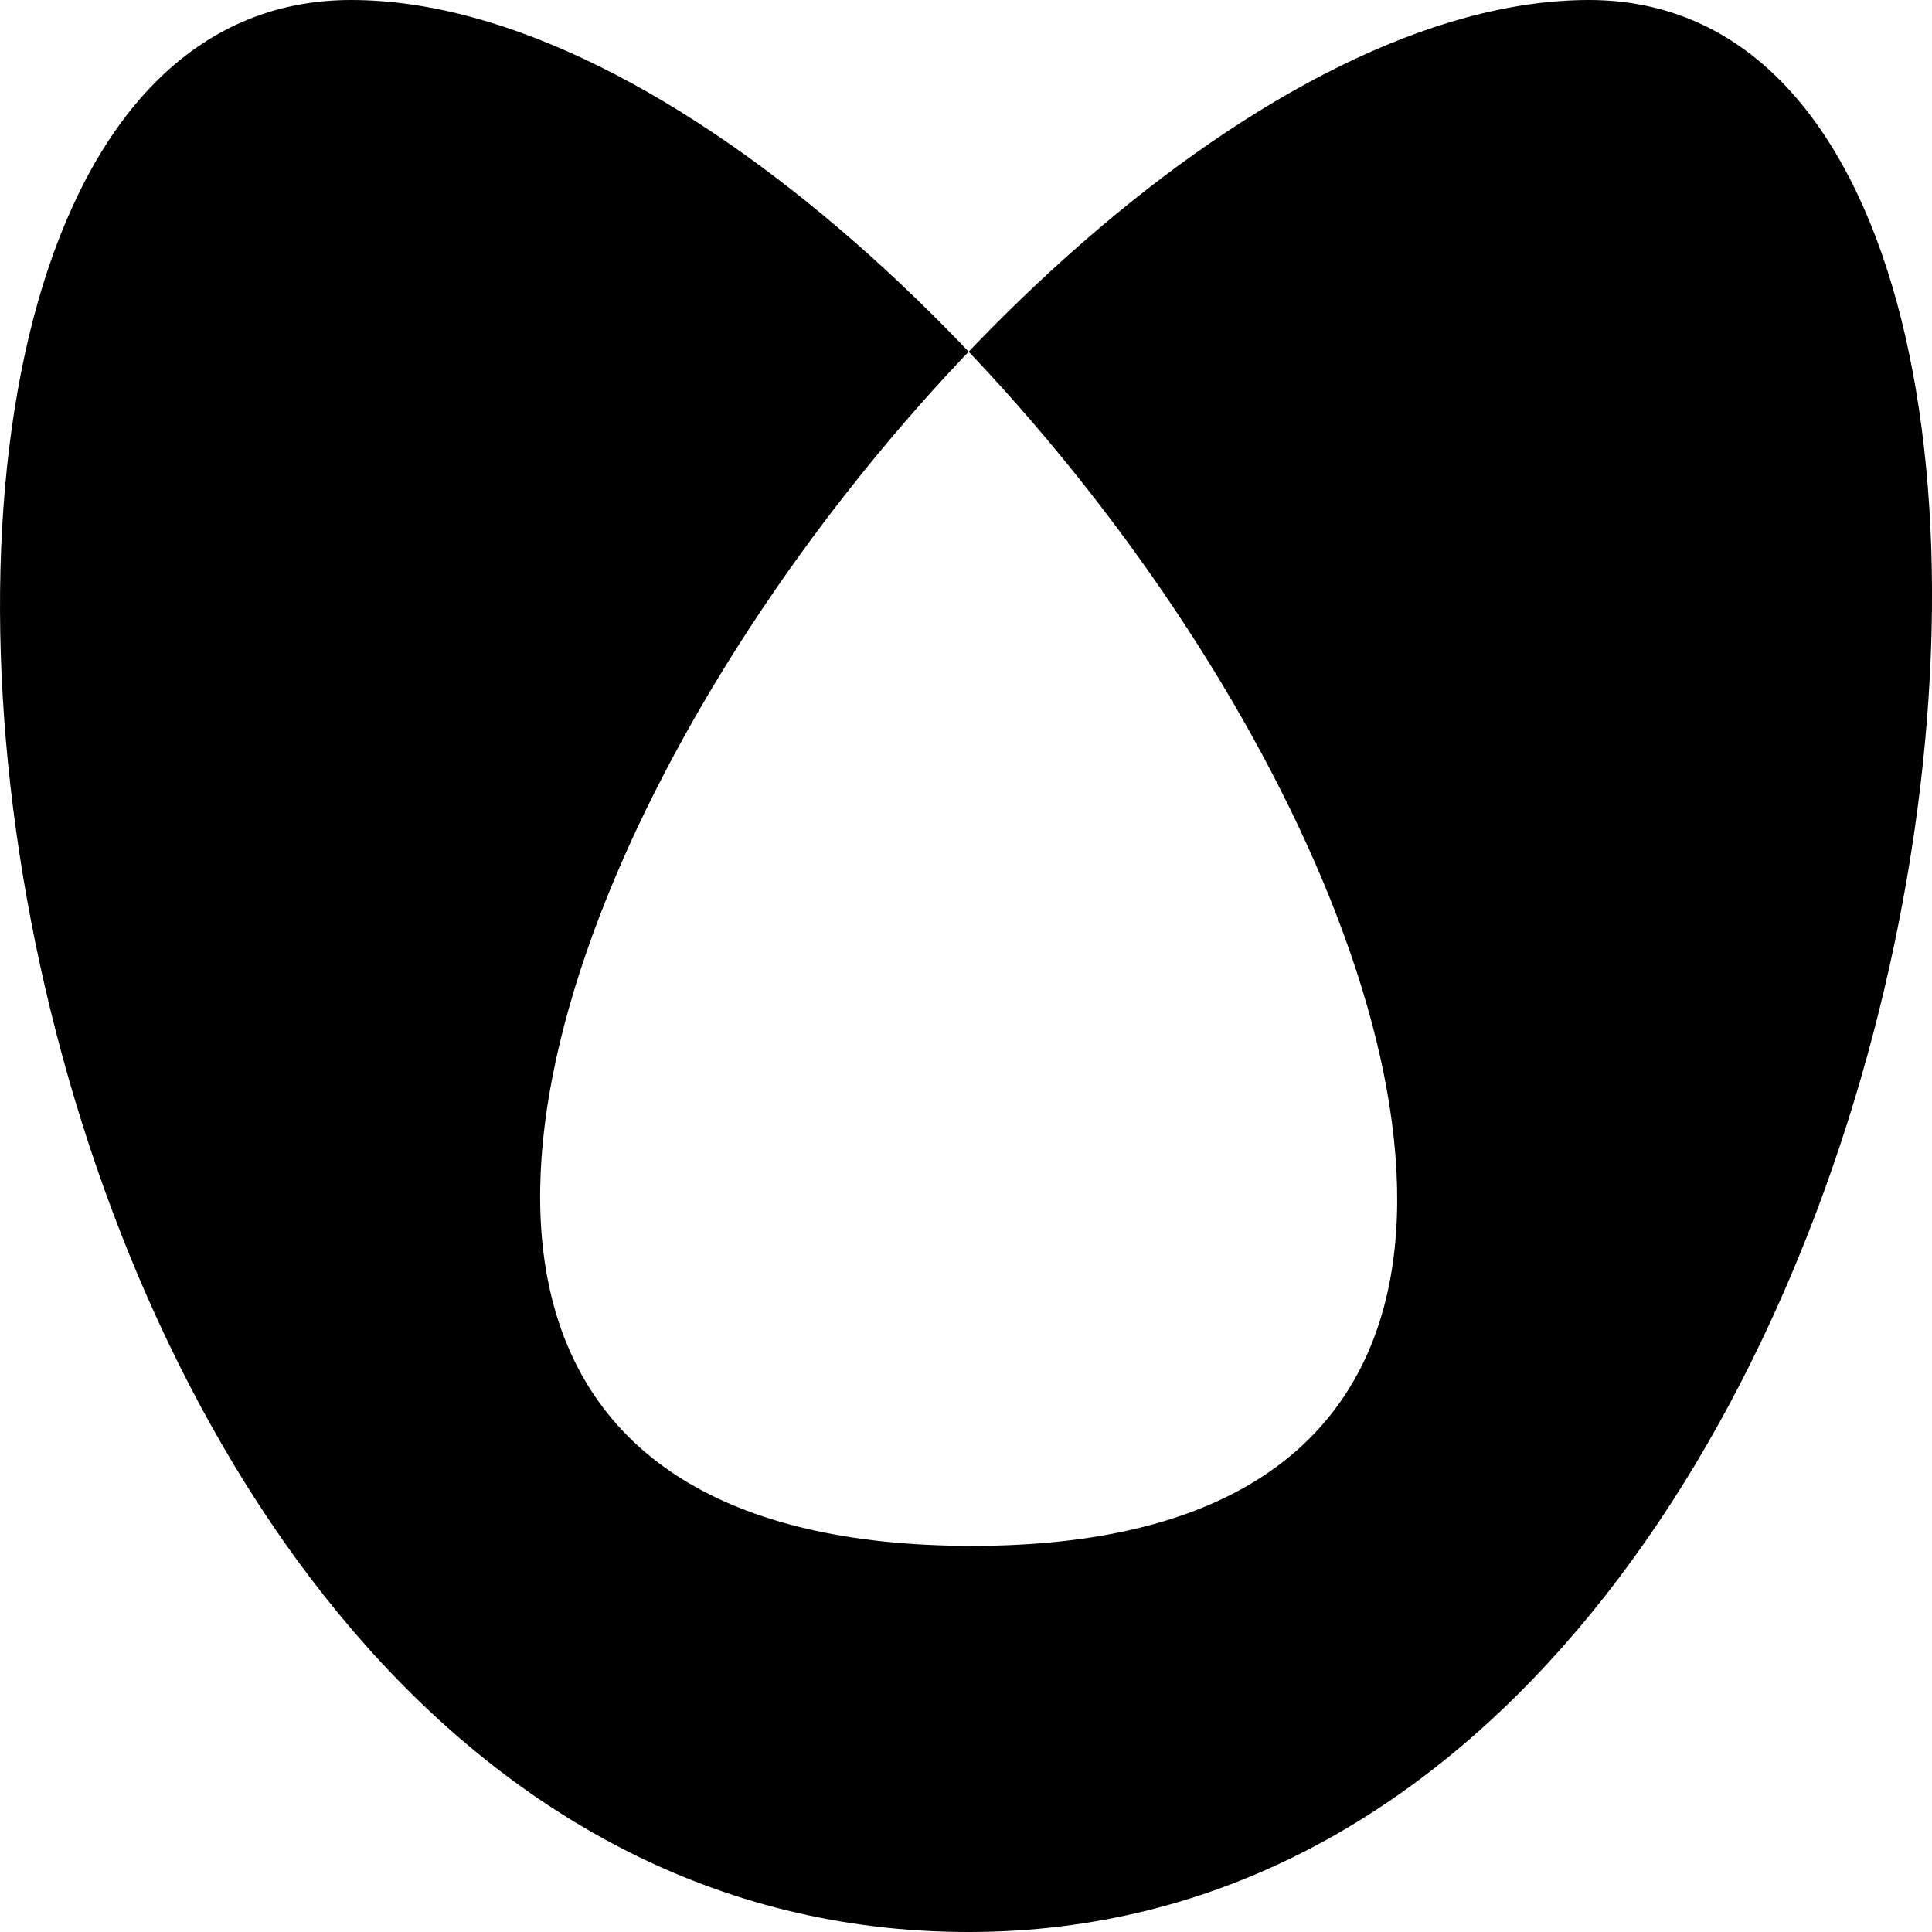 <?xml version="1.0" encoding="UTF-8" standalone="no"?>
<svg
   xmlns:dc="http://purl.org/dc/elements/1.1/"
   xmlns:cc="http://web.resource.org/cc/"
   xmlns:rdf="http://www.w3.org/1999/02/22-rdf-syntax-ns#"
   xmlns:svg="http://www.w3.org/2000/svg"
   xmlns="http://www.w3.org/2000/svg"
   xmlns:xlink="http://www.w3.org/1999/xlink"
   xmlns:sodipodi="http://inkscape.sourceforge.net/DTD/sodipodi-0.dtd"
   xmlns:inkscape="http://www.inkscape.org/namespaces/inkscape"
   id="svg1"
   width="20"
   height="20"
  >
  <sodipodi:namedview
     id="base"
     showgrid="true"
     gridspacingy="1pt"
     gridspacingx="1pt"
     gridoriginy="0pt"
     gridoriginx="0pt"
  />
  <defs id="defs3">

  </defs>
<path d="M 1105,339 C 1115.397,339 1117.885,319 1111.421,319 1104.873,319 1094.578,335.003 1105.037,335.003 1115.363,335.003 1105.127,319 1098.605,319 1092.082,319 1094.42,339 1105,339 Z" id="fill-rule-even-odd" inkscape:connector-curvature="0" inkscape:label="#fillrule_evenodd" sodipodi:nodetypes="ccccs" style="fill:#000000;fill-rule:evenodd" transform="translate(-1094.972,-319)"/>
</svg>
